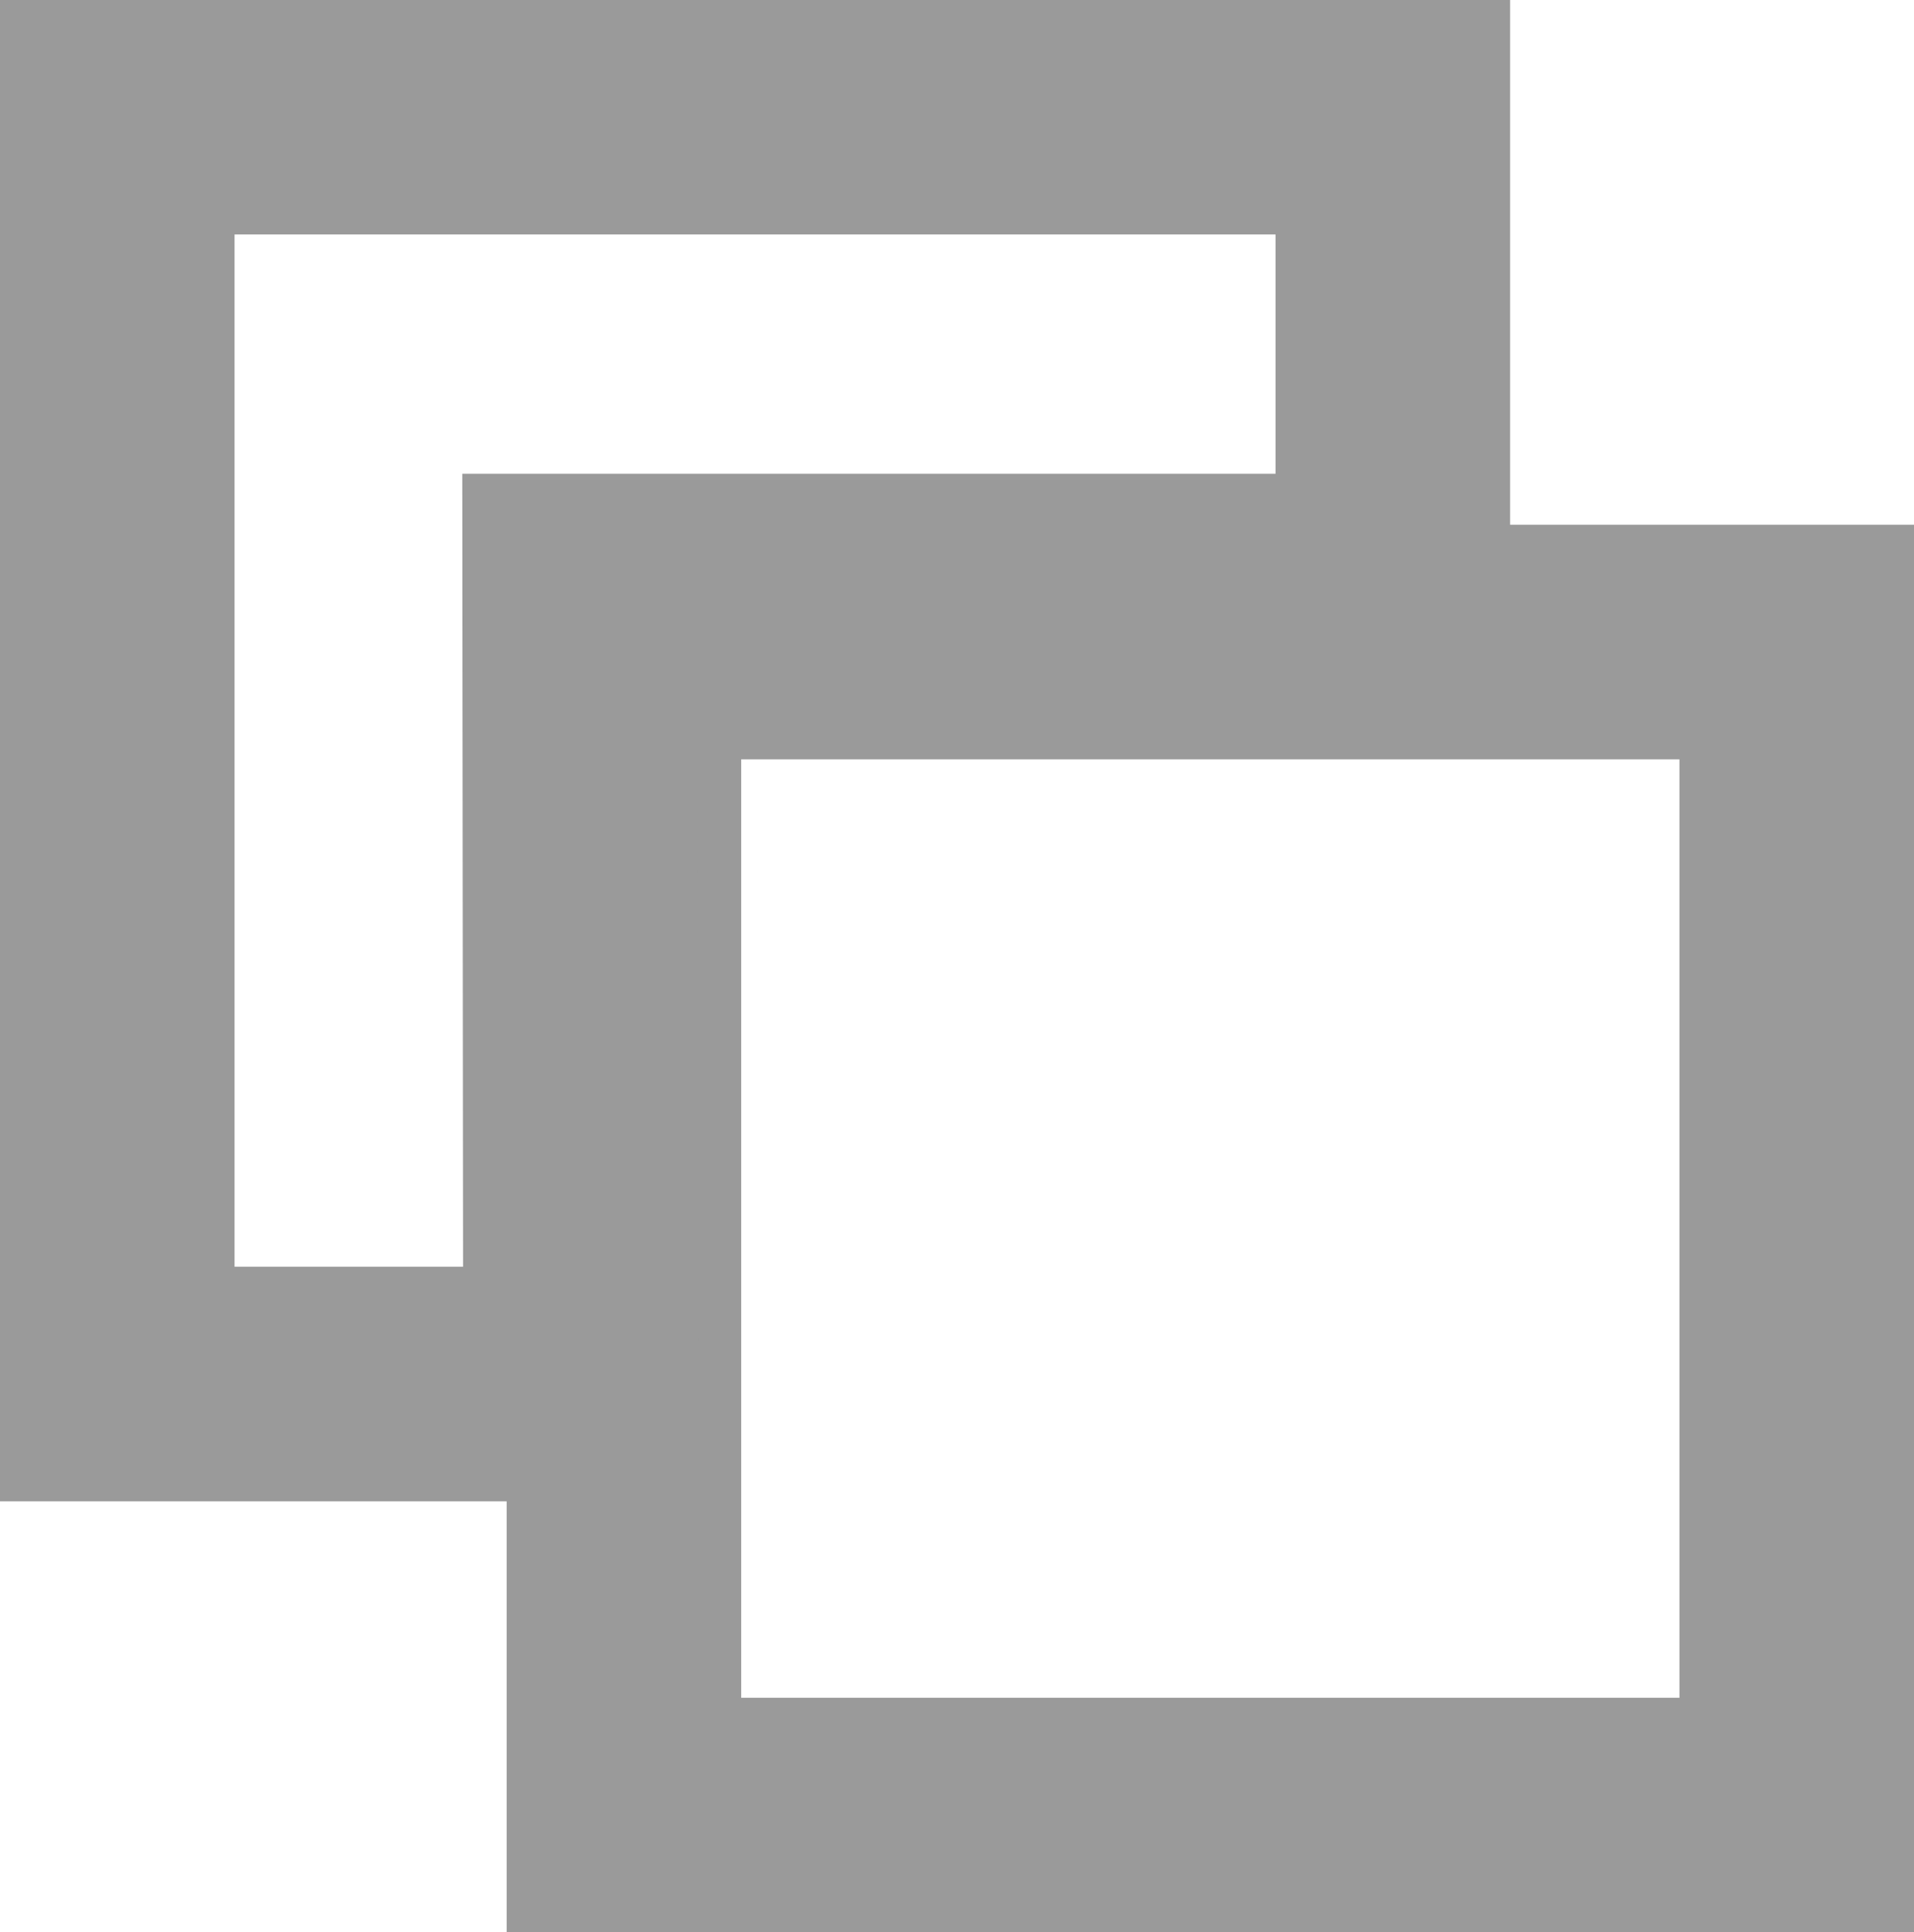<svg xmlns="http://www.w3.org/2000/svg" width="12.24" height="12.355" viewBox="0 0 12.24 12.355"><defs><style>.a,.c{fill:none;}.a{stroke:#9a9a9a;stroke-width:1.5px;}.b{stroke:none;}</style></defs><g transform="translate(-8980.76 -1060.645)"><g class="a" transform="translate(8984 1064)"><rect class="b" width="9" height="9"/><rect class="c" x="0.75" y="0.75" width="7.5" height="7.5"/></g><path class="a" d="M9013.472,1095.494h-2.962v-8.1h8.157v3.03h-5.2Z" transform="translate(-29 -26)"/></g></svg>